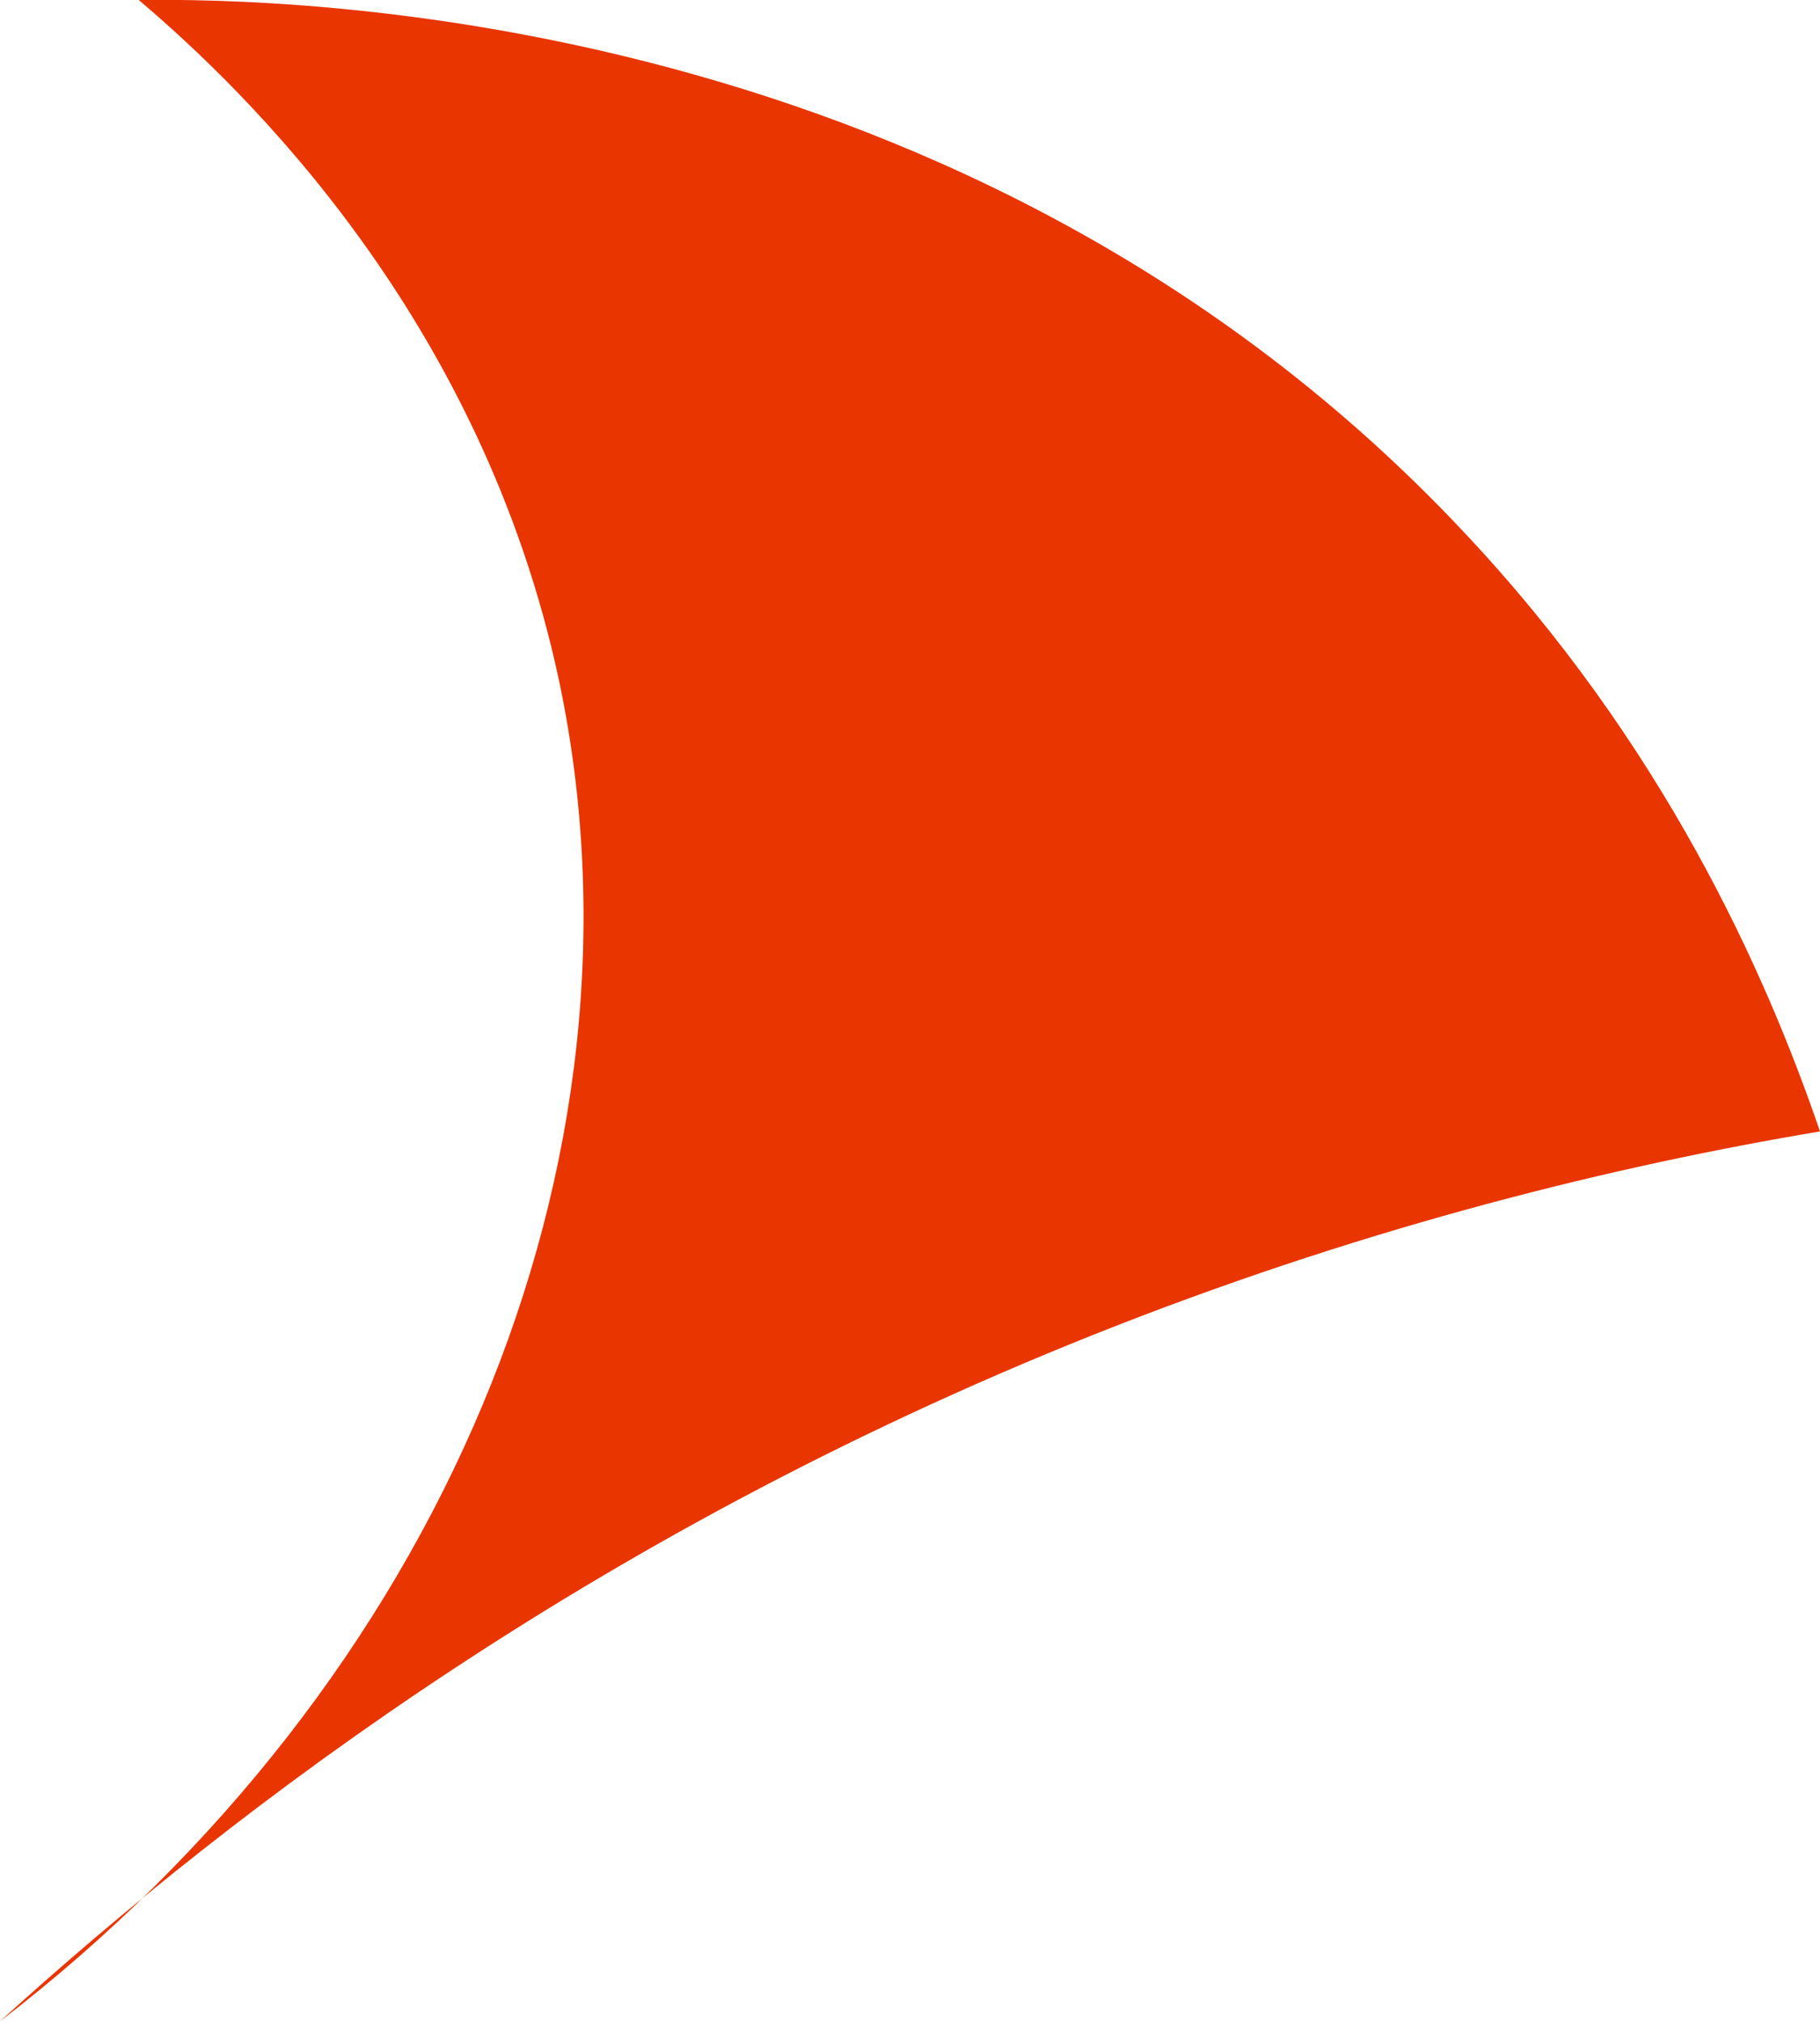 <?xml version="1.0" encoding="UTF-8"?>
<svg id="_レイヤー_2" data-name="レイヤー 2" xmlns="http://www.w3.org/2000/svg" viewBox="0 0 21.25 23.6">
  <defs>
    <style>
      .cls-1 {
        fill: #e93500;
      }
    </style>
  </defs>
  <g id="_レイヤー_1-2" data-name="レイヤー 1">
    <path class="cls-1" d="M21.25,13.21c-2.39.4-5.2,1.09-8.22,2.27-5.96,2.33-10.27,5.61-13.03,8.12,5.14-3.95,7.71-10.03,6.53-15.64C5.63,3.72,2.87,1.06,1.62,0c1.7-.02,9.7.07,15.46,6.2,2.34,2.48,3.53,5.14,4.17,7.01Z"/>
  </g>
</svg>
